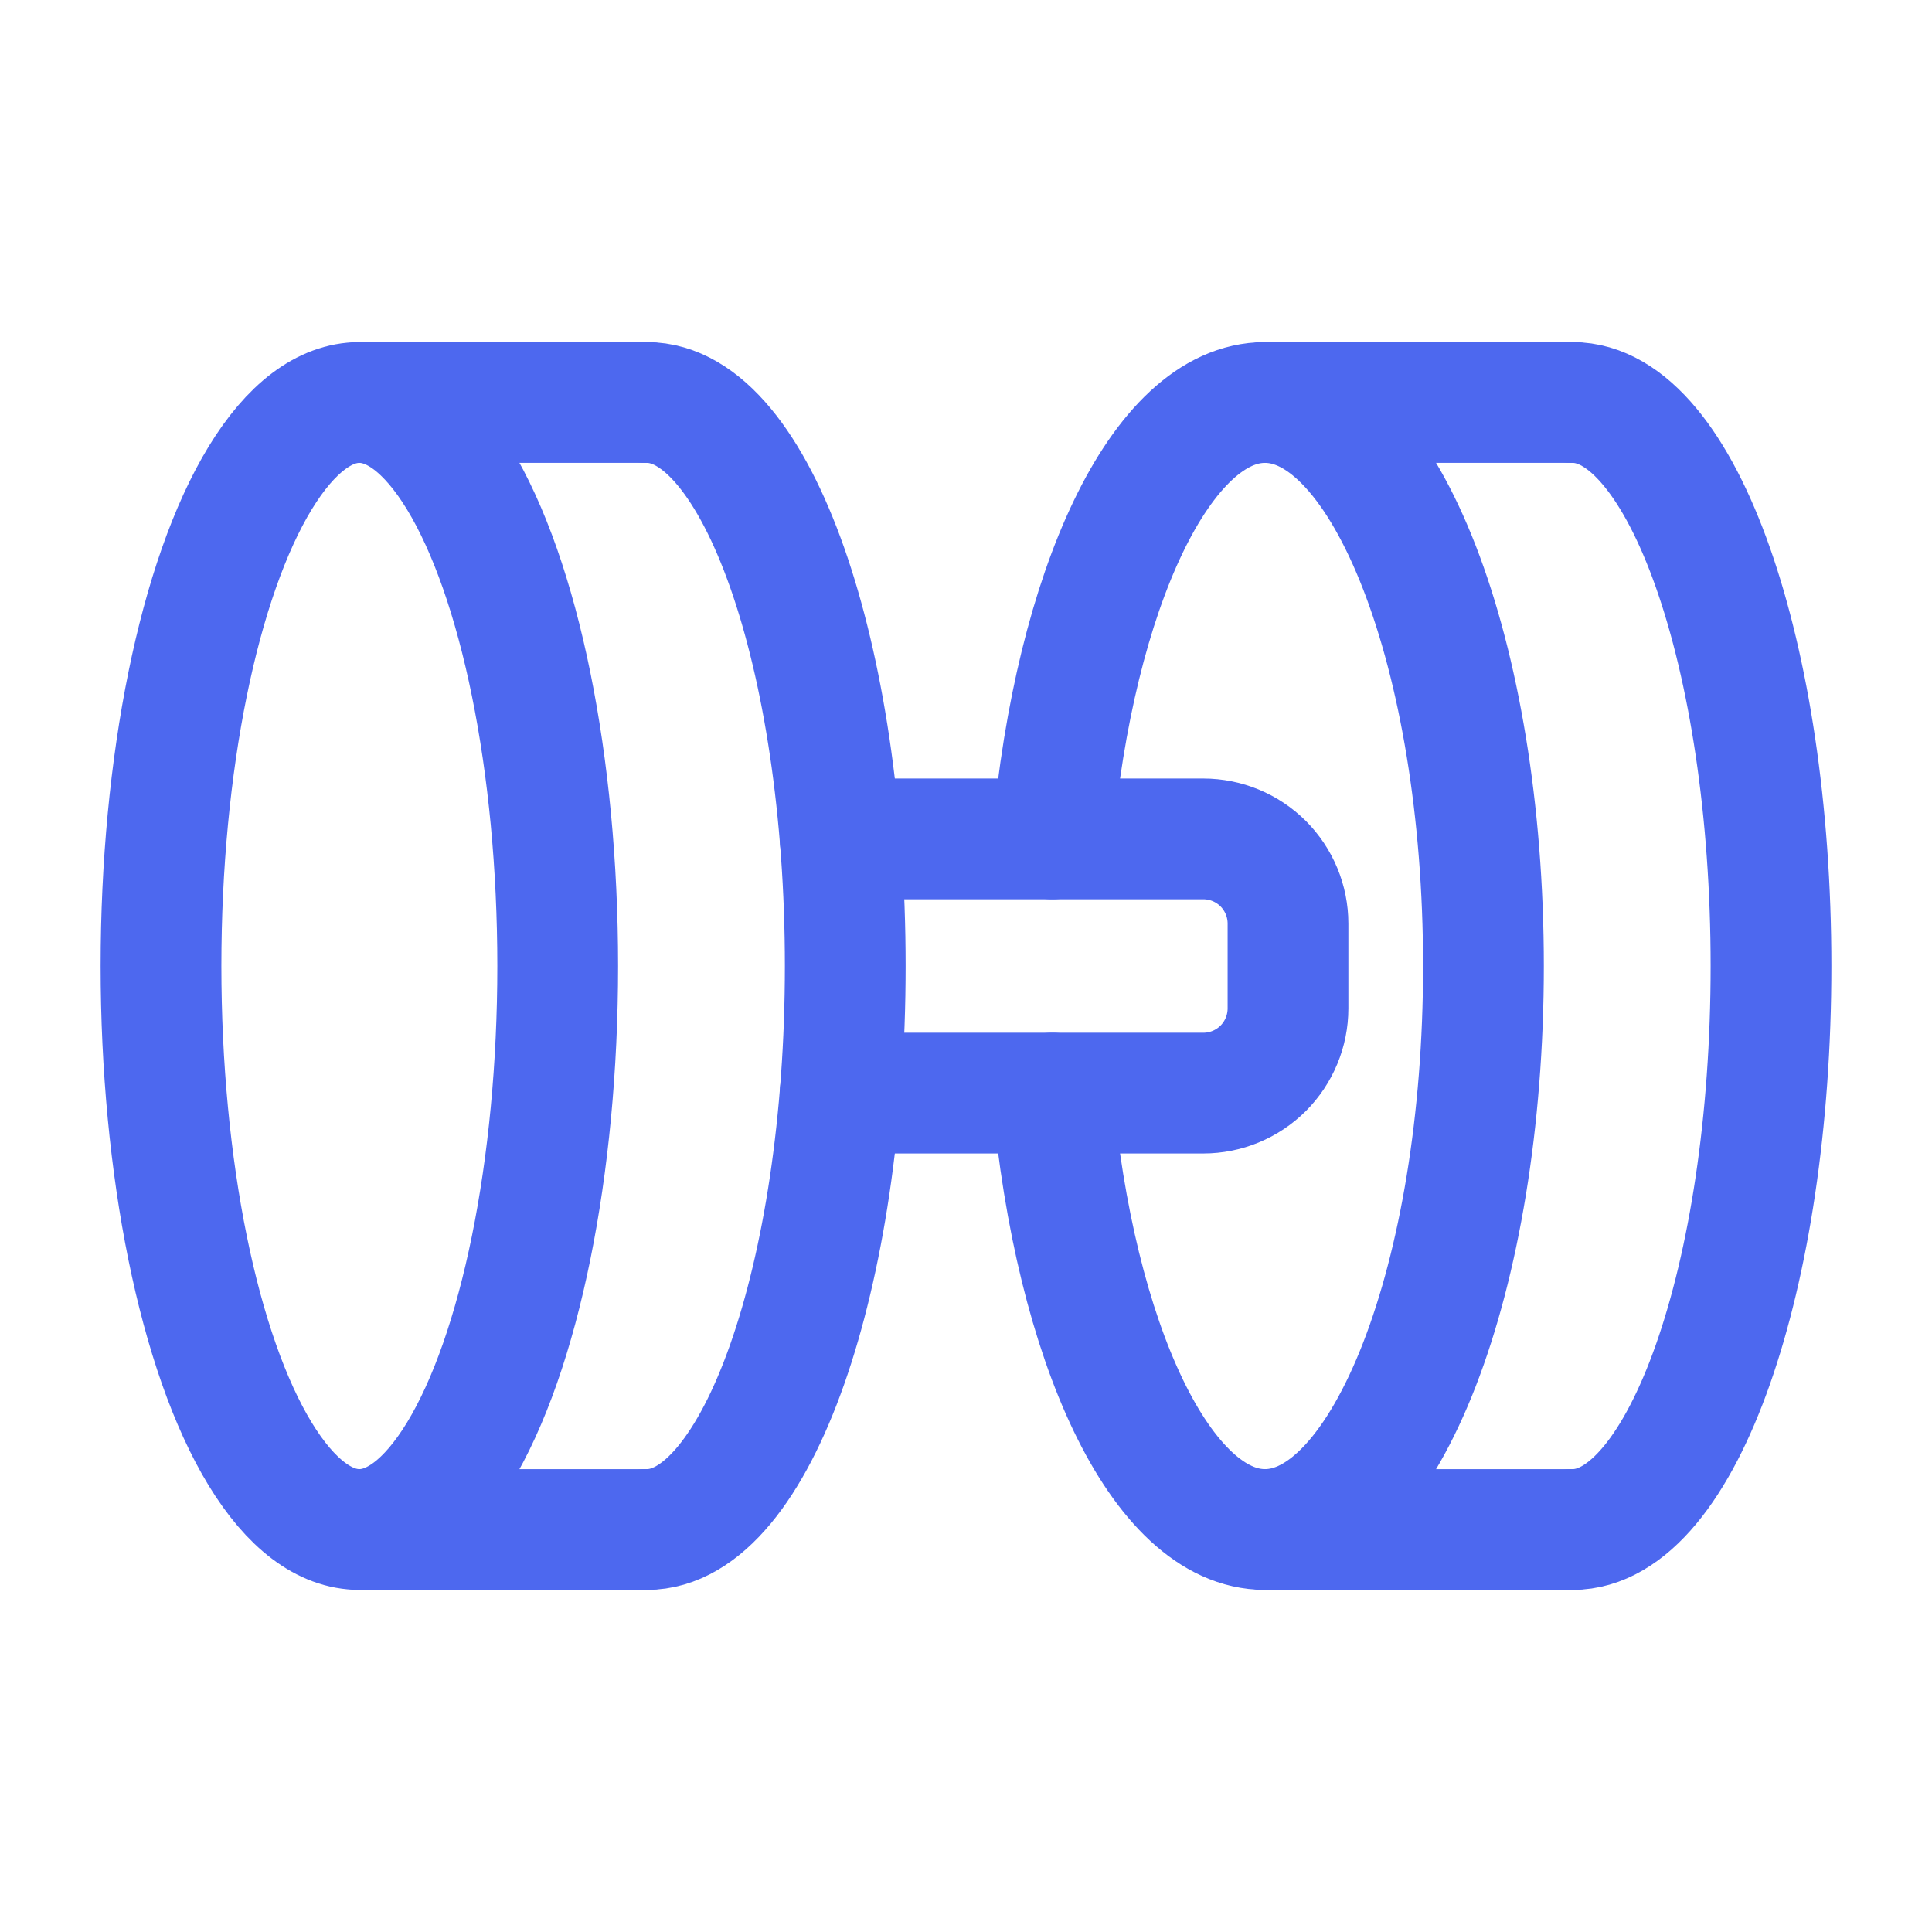 <svg width="24" height="24" viewBox="0 0 24 24" fill="none" xmlns="http://www.w3.org/2000/svg">
<path d="M15.714 5C17.213 5 18.428 8.134 18.428 12C18.428 15.866 17.213 19 15.714 19" stroke="#4D68EF" stroke-width="1.5" stroke-linecap="round" stroke-linejoin="round"/>
<path d="M19.536 5C20.897 5 22 8.134 22 12C22 15.866 20.897 19 19.536 19" stroke="#4D68EF" stroke-width="1.5" stroke-linecap="round" stroke-linejoin="round"/>
<path d="M19.536 19H15.714" stroke="#4D68EF" stroke-width="1.5" stroke-linecap="round" stroke-linejoin="round"/>
<path d="M19.536 5H15.714" stroke="#4D68EF" stroke-width="1.5" stroke-linecap="round" stroke-linejoin="round"/>
<path d="M8.036 5C9.397 5 10.5 8.134 10.5 12C10.5 15.866 9.397 19 8.036 19" stroke="#4D68EF" stroke-width="1.5" stroke-linecap="round" stroke-linejoin="round"/>
<path d="M8.036 19H4.464" stroke="#4D68EF" stroke-width="1.5" stroke-linecap="round" stroke-linejoin="round"/>
<path d="M8.036 5H4.464" stroke="#4D68EF" stroke-width="1.5" stroke-linecap="round" stroke-linejoin="round"/>
<ellipse cx="4.464" cy="12" rx="2.464" ry="7" stroke="#4D68EF" stroke-width="1.5" stroke-linecap="round" stroke-linejoin="round"/>
<path d="M10.437 10.421H14.947C15.227 10.421 15.494 10.532 15.692 10.729C15.889 10.927 16 11.194 16 11.474V12.526C16 12.806 15.889 13.073 15.692 13.271C15.494 13.468 15.227 13.579 14.947 13.579H10.437" stroke="#4D68EF" stroke-width="1.5" stroke-linecap="round" stroke-linejoin="round"/>
<path d="M13.072 10.421C13.35 7.317 14.426 5 15.714 5" stroke="#4D68EF" stroke-width="1.5" stroke-linecap="round" stroke-linejoin="round"/>
<path d="M15.714 19C14.426 19 13.35 16.683 13.072 13.579" stroke="#4D68EF" stroke-width="1.5" stroke-linecap="round" stroke-linejoin="round"/>
</svg>
